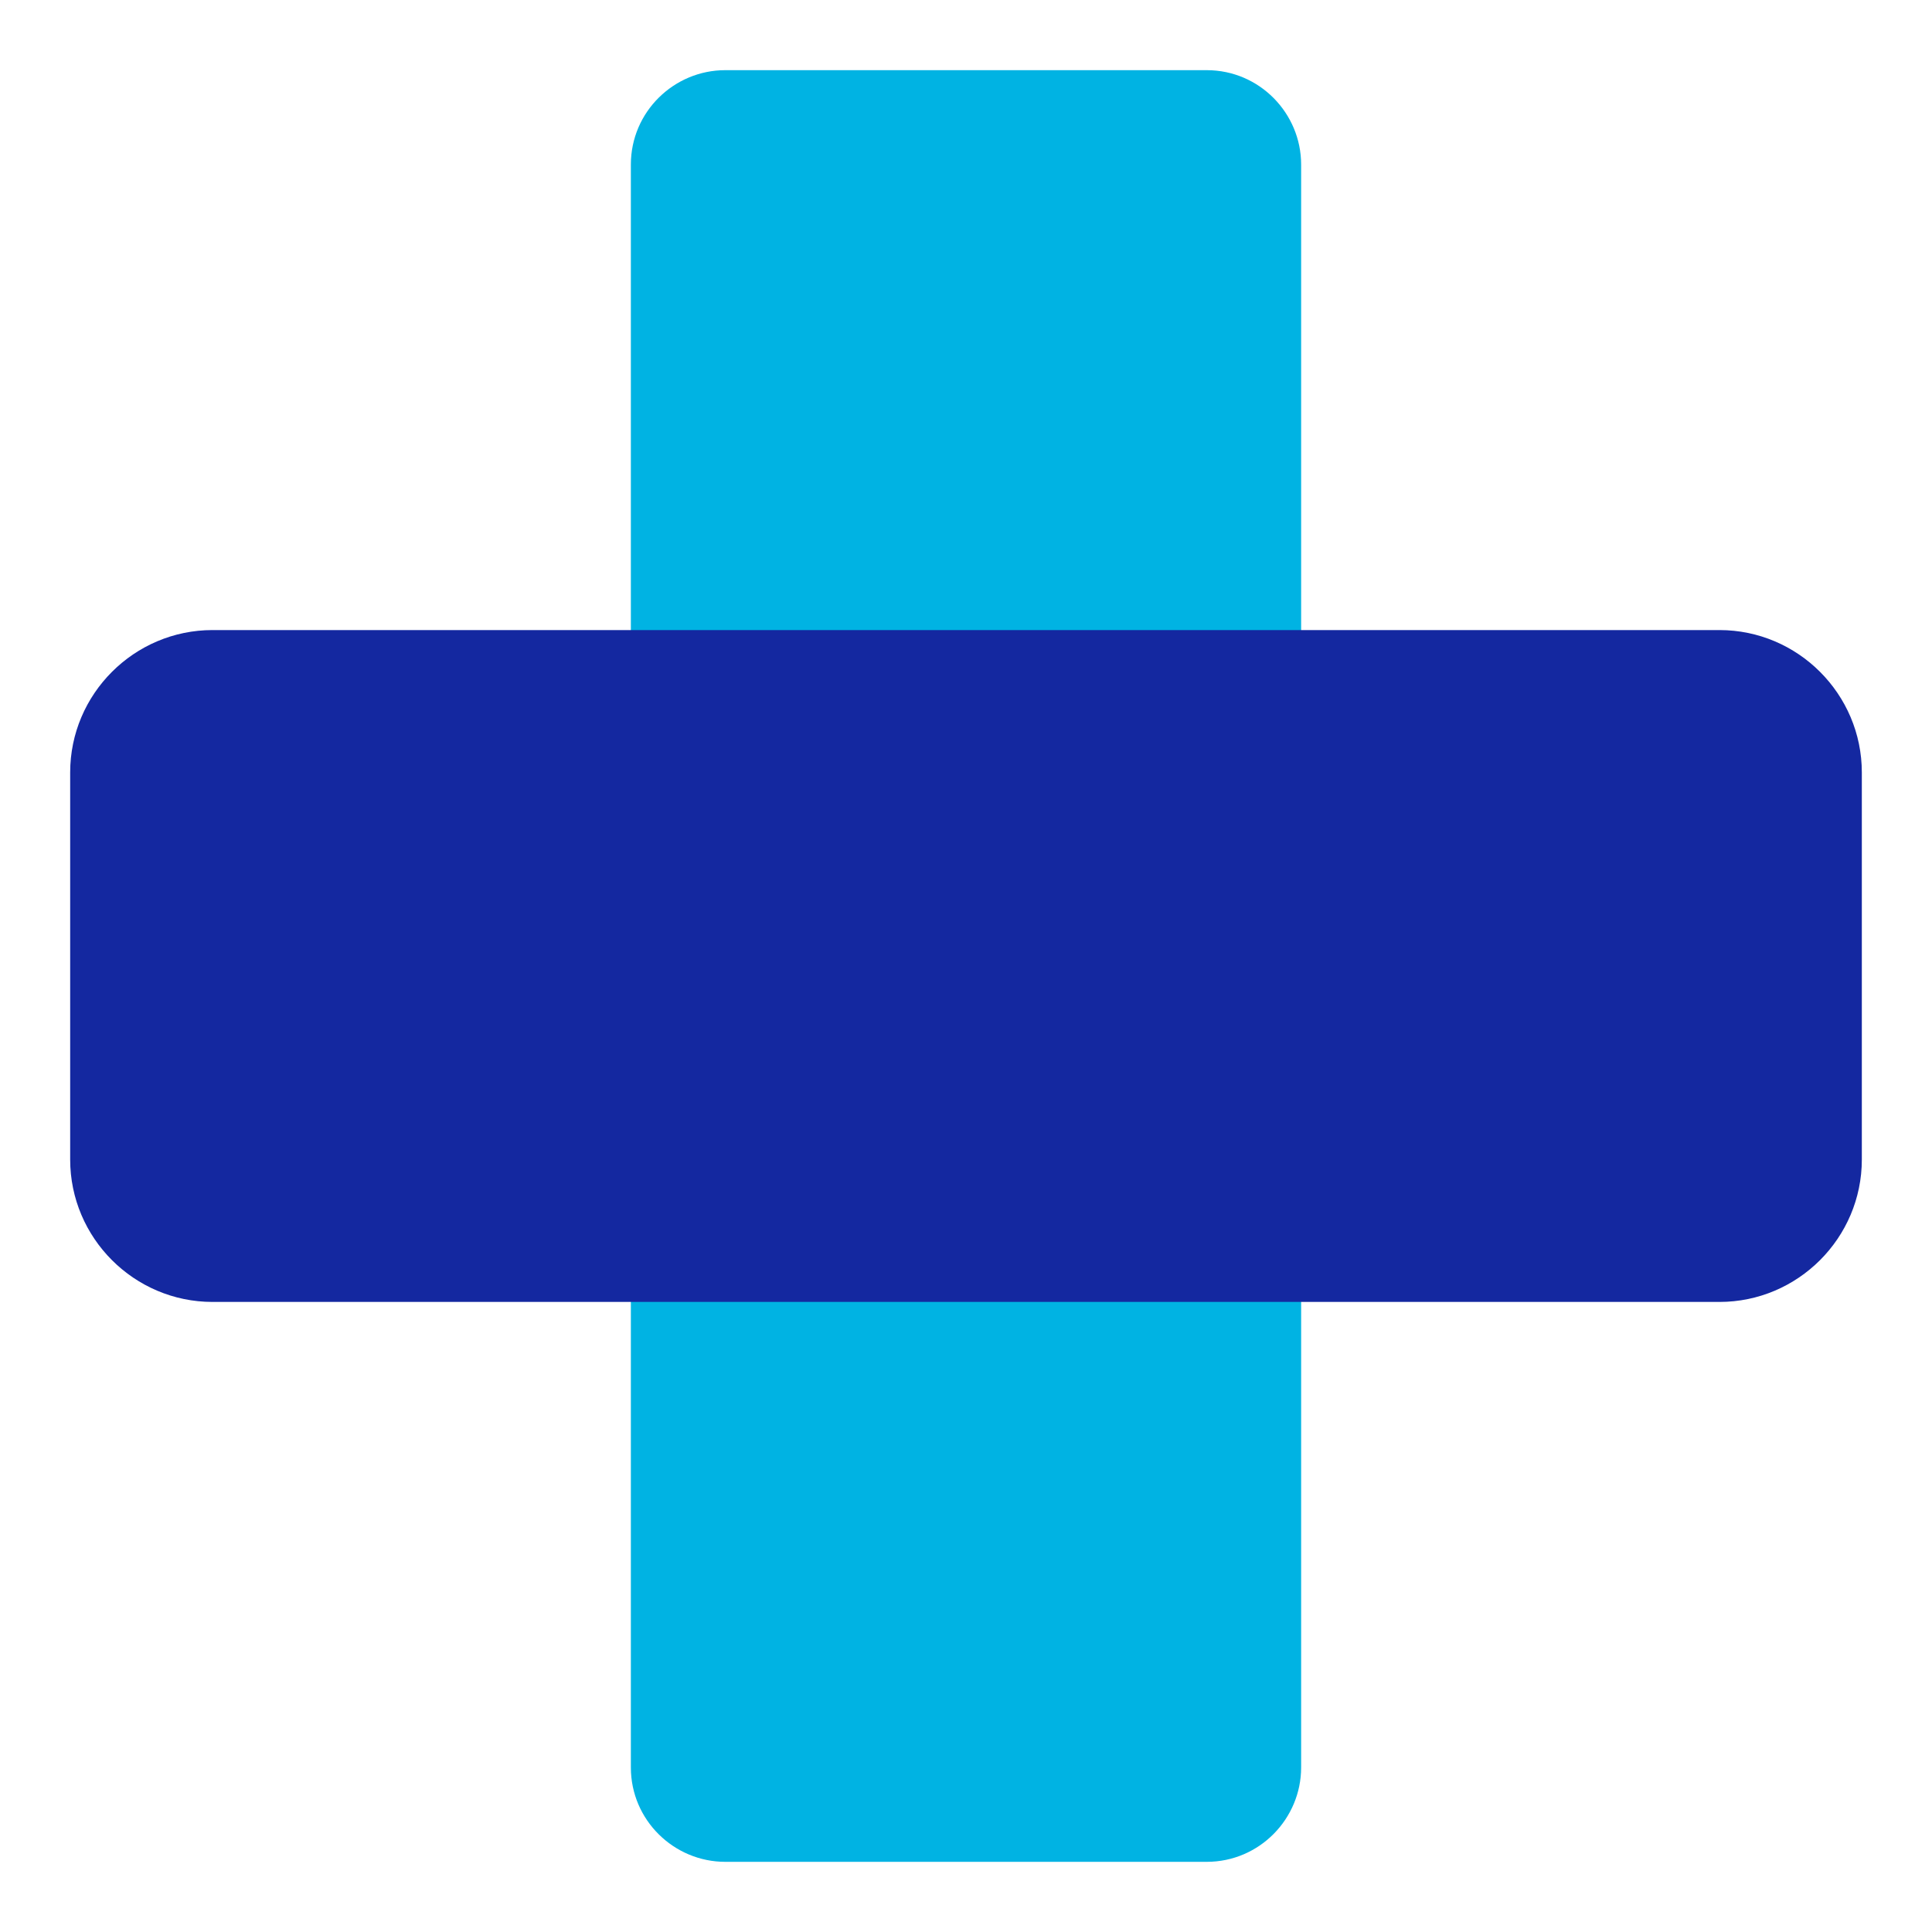 <?xml version="1.0" encoding="UTF-8" standalone="no"?>
<svg xmlns="http://www.w3.org/2000/svg" xmlns:xlink="http://www.w3.org/1999/xlink" version="1.1" width="500" height="500" viewBox="0 0 500 500" xml:space="preserve"> <desc>Created with Fabric.js 5.2.4</desc> <defs> </defs> <rect x="0" y="0" width="100%" height="100%" fill="transparent"></rect> <g transform="matrix(Infinity NaN NaN Infinity 0 0)" id="b8708ae4-1758-4282-975c-9795c88a5b0f"> </g> <g transform="matrix(1 0 0 1 250 250)" id="4f1f5939-13ae-49b5-b316-de9aaa058ad4"> <rect style="stroke: none; stroke-width: 1; stroke-dasharray: none; stroke-linecap: butt; stroke-dashoffset: 0; stroke-linejoin: miter; stroke-miterlimit: 4; fill: rgb(255,255,255); fill-rule: nonzero; opacity: 1; visibility: hidden;" vector-effect="non-scaling-stroke" x="-250" y="-250" rx="0" ry="0" width="500" height="500"></rect> </g> <g transform="matrix(4.14 0 0 4.14 250 250)"> <path style="stroke: none; stroke-width: 1; stroke-dasharray: none; stroke-linecap: butt; stroke-dashoffset: 0; stroke-linejoin: miter; stroke-miterlimit: 4; fill: rgb(0,179,227); fill-rule: nonzero; opacity: 1;" vector-effect="non-scaling-stroke" transform=" translate(-59.95, -70)" d="M 39 50 L 39 19.9 C 39 16.6 41.7 14 44.9 14 L 75 14 C 78.3 14 80.9 16.7 80.9 19.9 L 80.9 50 L 39 50 z M 39 90 L 39 120.1 C 39 123.4 41.7 126 44.9 126 L 75 126 C 78.3 126 80.9 123.3 80.9 120.1 L 80.9 90 L 39 90 z" stroke-linecap="round"></path> </g> <g transform="matrix(4.14 0 0 4.14 250 250)"> <path style="stroke: none; stroke-width: 1; stroke-dasharray: none; stroke-linecap: butt; stroke-dashoffset: 0; stroke-linejoin: miter; stroke-miterlimit: 4; fill: rgb(20,40,160); fill-rule: nonzero; opacity: 1;" vector-effect="non-scaling-stroke" transform=" translate(-60, -69)" d="M 12.9 48 L 107.1 48 C 112 48 116 52 116 56.9 L 116 81.1 C 116 86 112 90 107.1 90 L 12.9 90 C 8 90 4 86 4 81.1 L 4 56.9 C 4 52 8 48 12.9 48 z" stroke-linecap="round"></path> </g> </svg>
